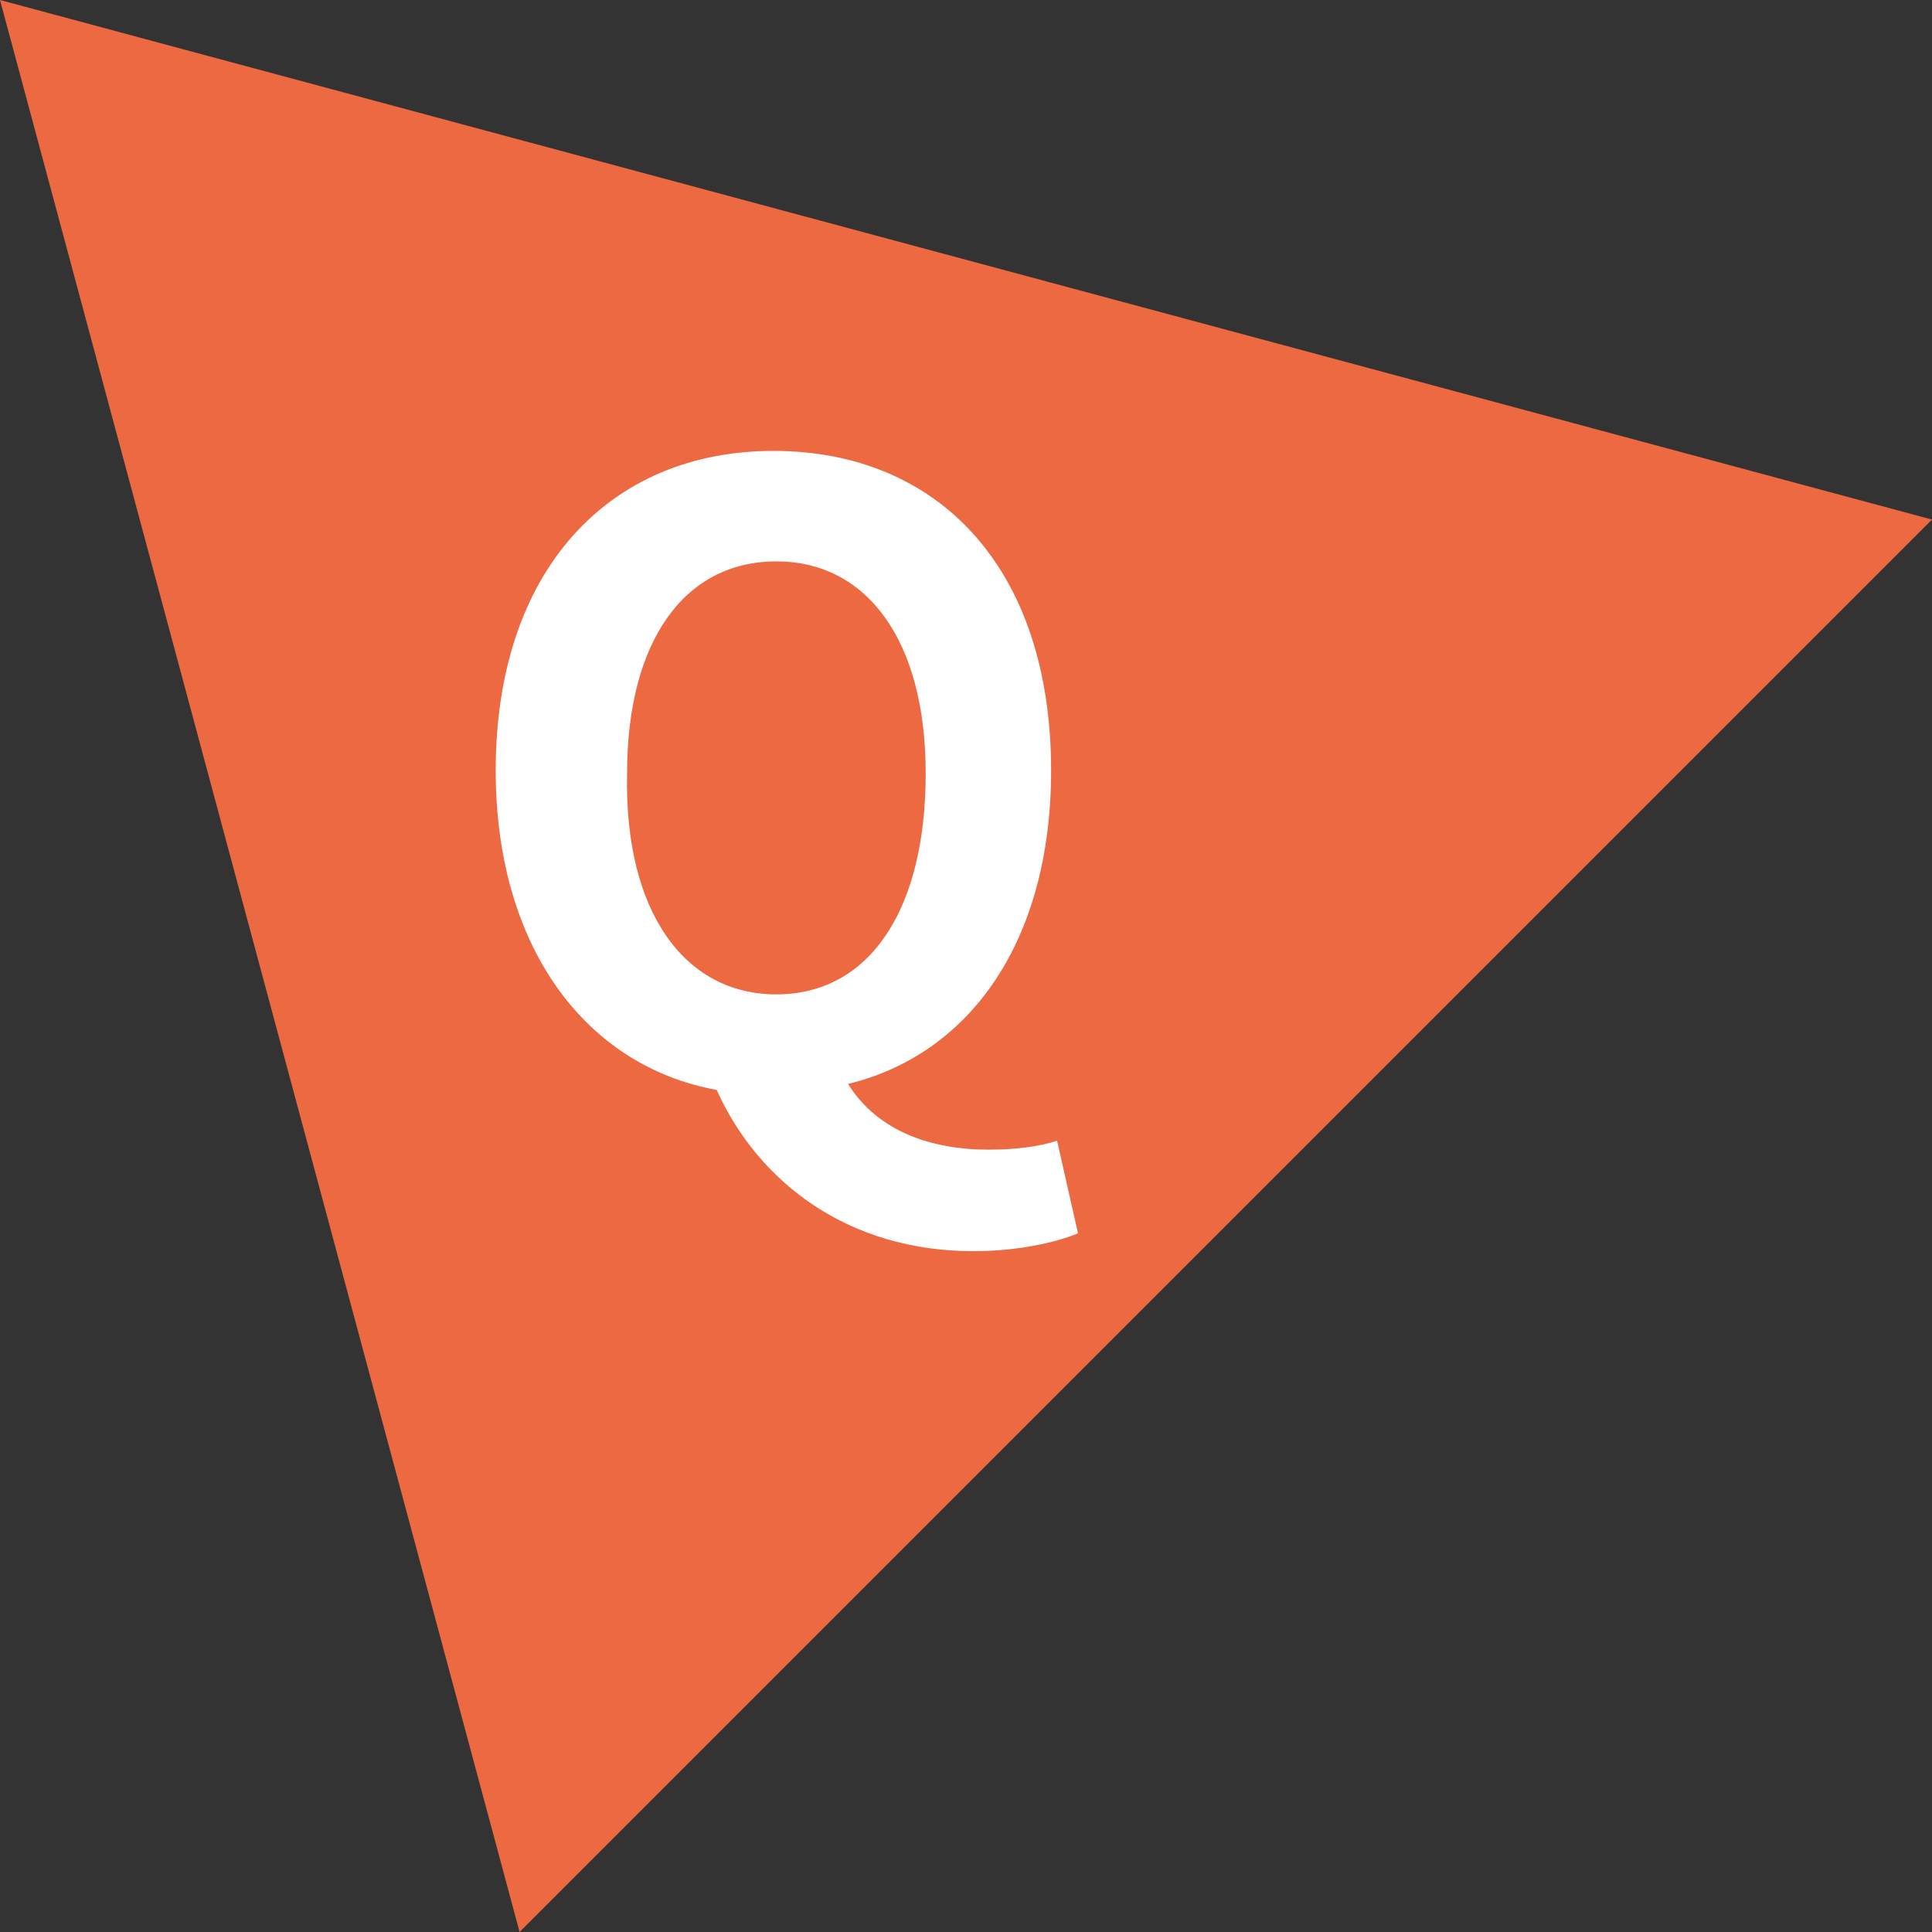 <?xml version="1.0" encoding="utf-8"?>
<!-- Generator: Adobe Illustrator 26.5.3, SVG Export Plug-In . SVG Version: 6.00 Build 0)  -->
<svg version="1.1" id="レイヤー_1" xmlns="http://www.w3.org/2000/svg" xmlns:xlink="http://www.w3.org/1999/xlink" x="0px"
	 y="0px" viewBox="0 0 64.7 64.7" style="enable-background:new 0 0 64.7 64.7;" xml:space="preserve">
<rect x="0" y="0" width="64.7" height="64.7" fill="#333333" stroke="none"/>
<style type="text/css">
	.st0{fill:#EC6941;}
	.st1{enable-background:new    ;}
	.st2{fill:#FFFFFF;}
</style>
<path id="多角形_4_00000103245539795913233760000002069195805395201173_" class="st0" d="M0,0l17.4,64.7l47.3-47.3L0,0z"/>
<g class="st1">
	<path class="st2" d="M36.1,41.3c-0.7,0.3-2,0.6-3.5,0.6c-4.2,0-7.2-2.3-8.6-5.4c-4.4-0.8-7.4-4.8-7.4-10.7c0-6.7,3.8-10.7,9.3-10.7
		c5.5,0,9.3,3.9,9.3,10.7c0,5.7-2.7,9.5-6.8,10.5c1,1.6,2.8,2.2,4.7,2.2c0.9,0,1.7-0.1,2.3-0.3L36.1,41.3z M26,33.3
		c3.1,0,5-2.8,5-7.4c0-4.5-2-7.1-5-7.1c-3.1,0-5,2.7-5,7.1C20.9,30.5,22.9,33.3,26,33.3z"/>
</g>
</svg>
